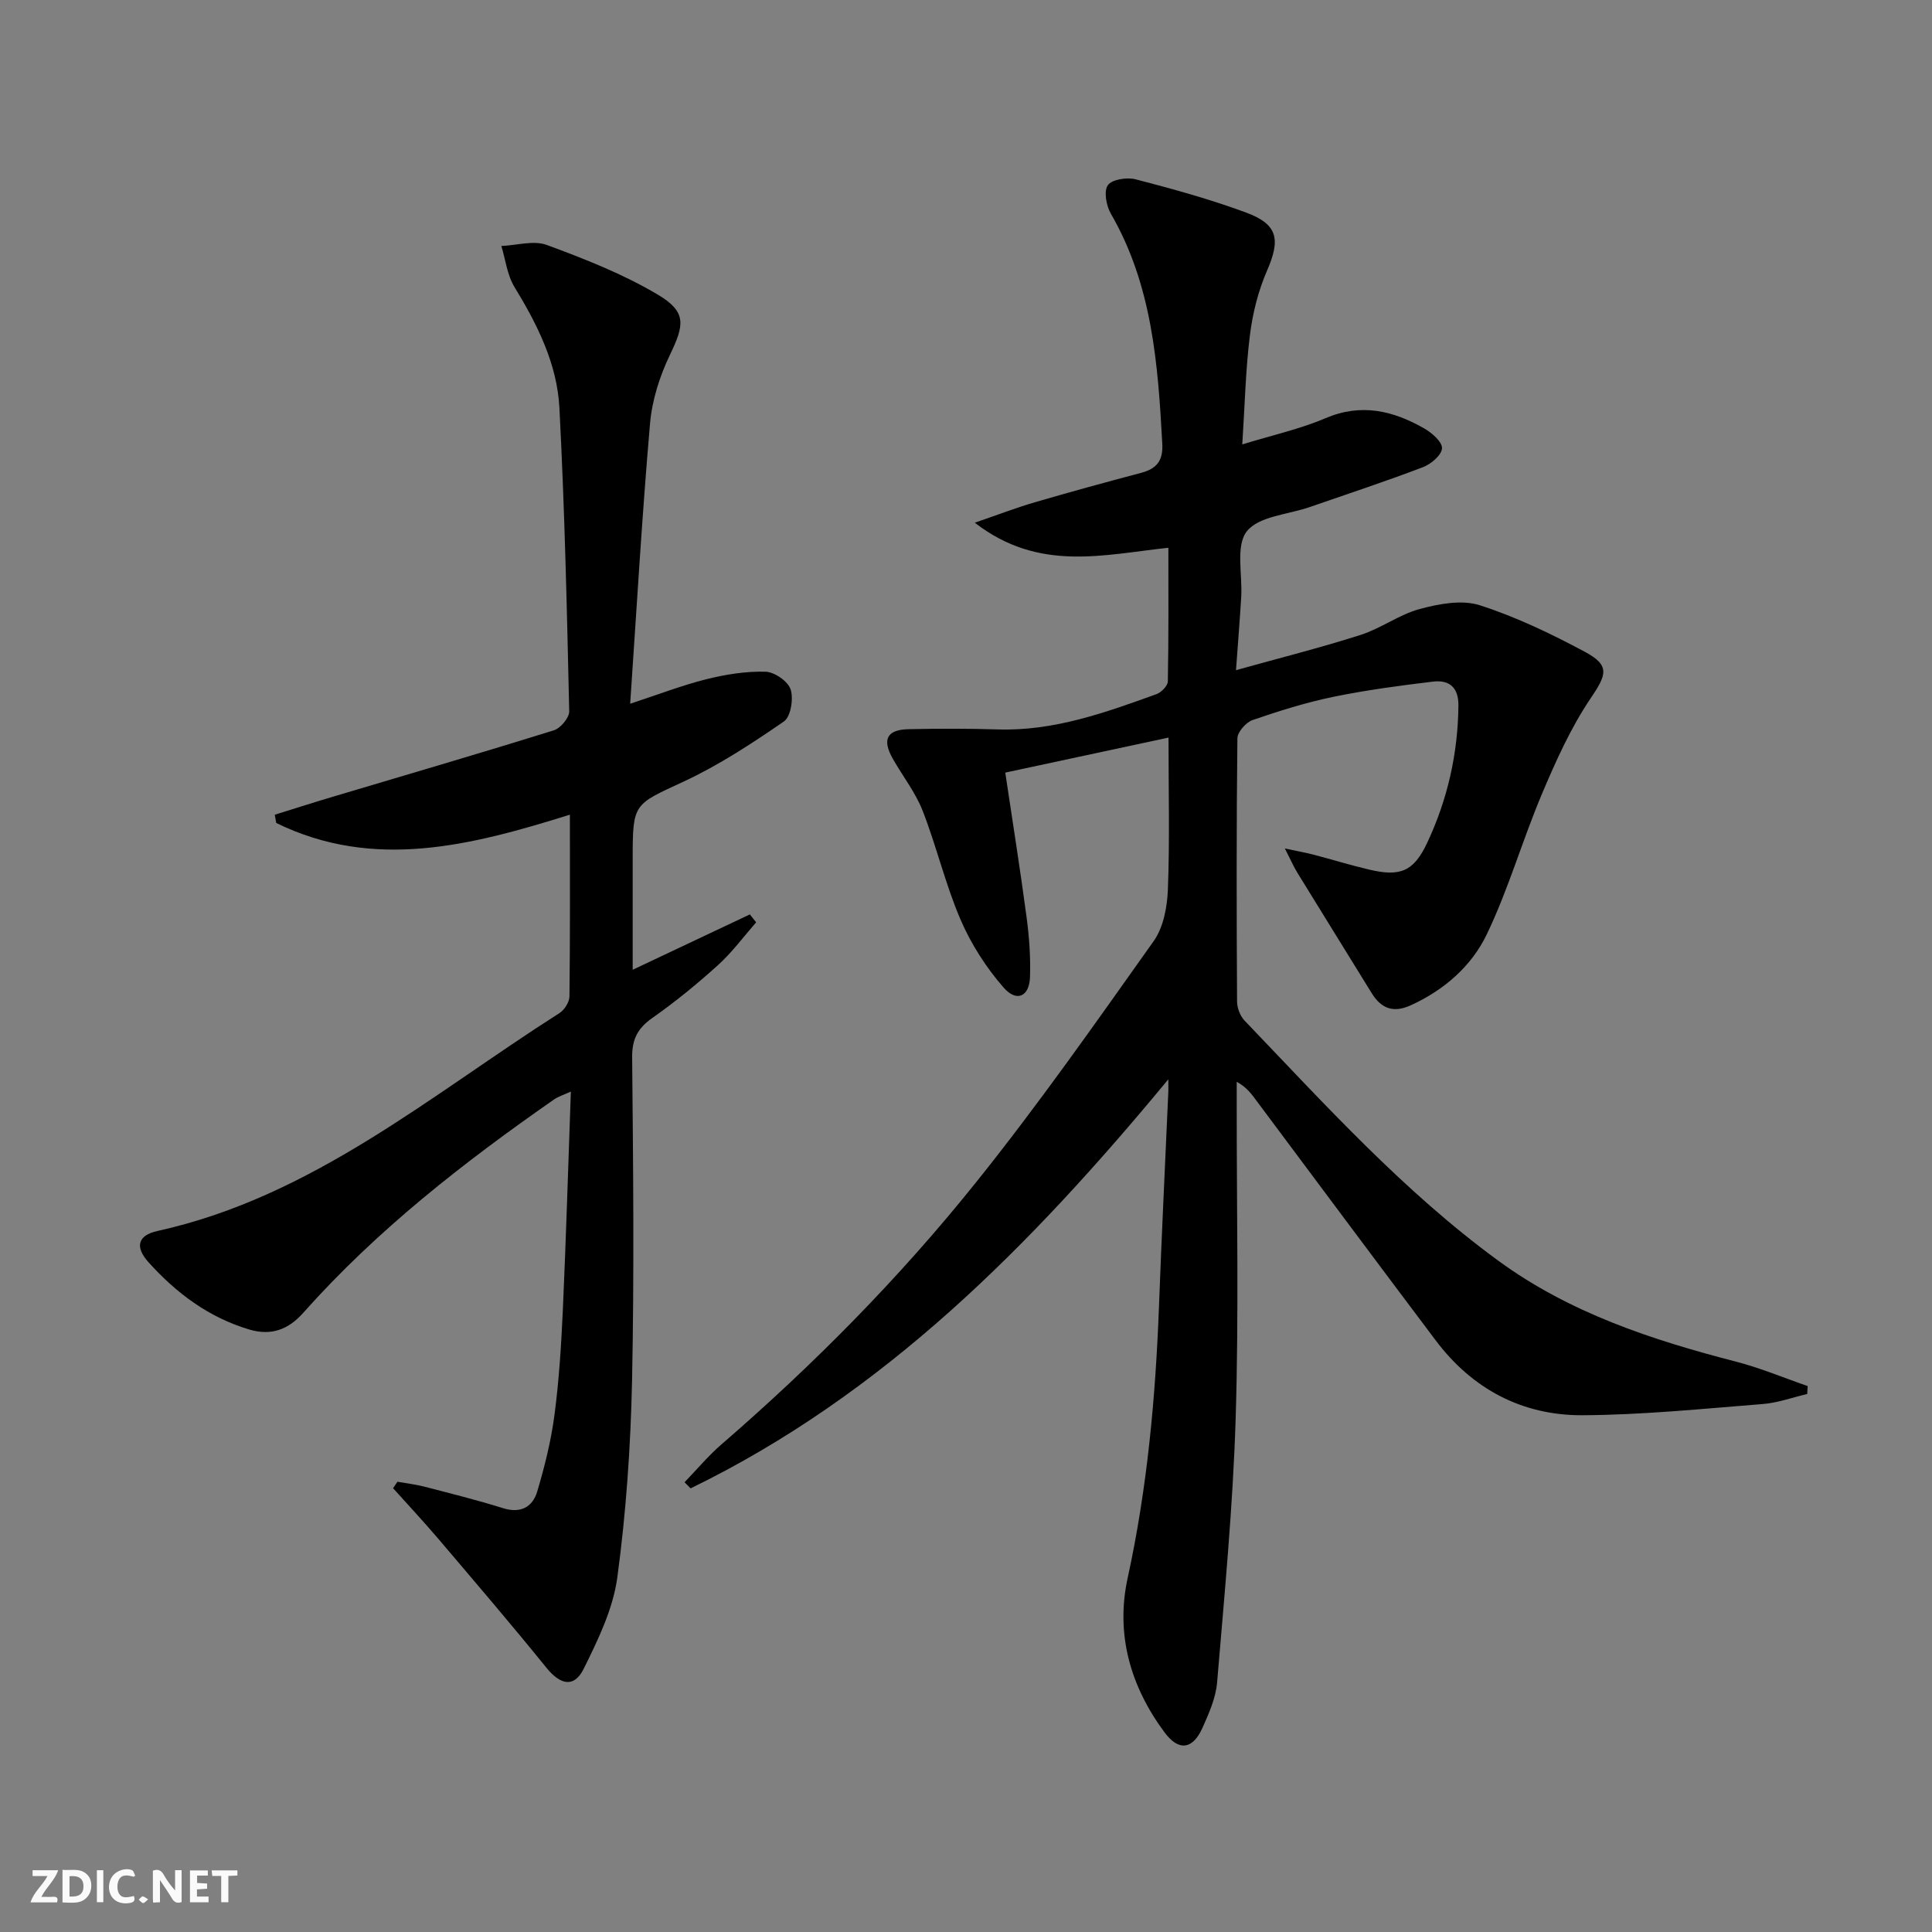 <svg enable-background="new 0 0 400 400" viewBox="0 0 400 400" xmlns="http://www.w3.org/2000/svg"><rect x="0" y="0" width="400" height="400" fill="#808080" stroke="none"/><g fill="#fbfafa"><path d="m37.59 393.81c-.92.31-1.52.05-2-.78-.7-1.2-1.52-2.34-2.47-3.78v4.59c-.55.03-.95.05-1.41.07-.03-.37-.06-.64-.06-.91 0-1.91 0-3.81 0-5.7 1.13-.41 1.77-.03 2.29.91.62 1.11 1.38 2.14 2.31 3.19v-4.2h1.35v6.61z"/><path d="m12.94 393.88v-6.75c1.9.19 3.93-.54 5.37 1.29.8 1.01.78 2.88.03 3.97-1.37 1.97-3.4 1.51-5.4 1.49m1.45-1.22c2.04.12 2.92-.58 2.89-2.21-.03-1.51-.98-2.19-2.89-2z"/><path d="m11.81 393.87h-5.49c.68-2.18 2.47-3.48 3.51-5.45h-3.08v-1.21h5.29c-.71 2.13-2.44 3.48-3.47 5.51.86 0 1.63.04 2.39-.01.79-.05 1.14.21.85 1.16"/><path d="m39.33 393.86v-6.61h3.7v1.07h-2.22v1.52c.68.04 1.34.09 2.07.13v1.07c-.72.05-1.38.09-2.1.14v1.48h2.4v1.19h-3.85z"/><path d="m27.71 388.56c-1.15-.3-2.46-.61-3.1.64-.37.73-.41 1.93-.06 2.67.63 1.35 1.99.93 3.17.68.35.94-.01 1.32-.93 1.46-1.62.25-3.05-.27-3.76-1.48-.73-1.25-.6-3.03.31-4.17.88-1.11 2.71-1.7 4-1.16.32.13.44.74.65 1.12-.1.08-.19.16-.28.24"/><path d="m49.15 387.24v1.07c-.59.02-1.17.05-1.87.08v5.44h-1.48v-5.44h-1.85c-.05-.4-.08-.73-.13-1.15z"/><path d="m20.06 387.21h1.33v6.62h-1.33z"/><path d="m30.68 393.25c-.49.38-.8.79-1.05.76-.32-.05-.6-.45-.9-.7.26-.24.51-.64.8-.67.29-.04.62.3 1.15.61"/></g><path d="m241.89 223.46c-28.53 34.5-58.93 65.25-98.91 84.69-.42-.42-.83-.84-1.25-1.27 2.55-2.63 4.91-5.48 7.67-7.86 19.07-16.49 36.76-34.39 52.51-54.02 12.99-16.18 24.93-33.23 36.95-50.16 2.03-2.86 2.8-7.08 2.94-10.71.39-10.13.13-20.29.13-31.42-11.49 2.47-22.51 4.83-33.8 7.25 1.54 10.3 3.1 20.1 4.41 29.93.55 4.1.85 8.29.71 12.42-.14 4.03-2.77 5.25-5.48 2.14-3.62-4.15-6.74-9.02-8.91-14.08-3.13-7.28-4.95-15.12-7.84-22.52-1.49-3.81-4.14-7.16-6.18-10.77-2.26-4-1.22-6.02 3.31-6.11 6.16-.13 12.33-.14 18.49.05 11.58.36 22.2-3.48 32.81-7.31 1-.36 2.32-1.72 2.34-2.64.17-9.12.11-18.25.11-27.66-13.5 1.43-26.81 5.09-40.08-5.19 4.91-1.69 8.61-3.11 12.4-4.22 7.31-2.14 14.67-4.15 22.03-6.1 3.2-.85 4.58-2.48 4.39-6.01-.89-16.48-2.08-32.84-10.64-47.63-.96-1.65-1.51-4.68-.63-5.92.86-1.21 3.98-1.68 5.78-1.21 7.69 2 15.38 4.12 22.82 6.87 6.65 2.46 7.16 5.58 4.35 12.05-1.82 4.19-2.98 8.82-3.54 13.36-.9 7.2-1.05 14.5-1.58 22.6 6.31-1.94 11.99-3.19 17.24-5.43 7.39-3.15 14-1.56 20.44 2.13 1.59.91 3.74 2.78 3.67 4.11-.07 1.4-2.27 3.27-3.93 3.9-7.74 2.95-15.62 5.54-23.45 8.26-4.5 1.56-10.58 1.89-13.04 5.04-2.34 3-.87 8.95-1.15 13.59-.28 4.62-.65 9.24-1.08 15.14 9.14-2.55 17.56-4.66 25.8-7.3 4.23-1.35 8-4.22 12.26-5.37 3.96-1.06 8.68-1.96 12.38-.78 7.52 2.41 14.78 5.9 21.77 9.64 5.32 2.85 4.51 4.76 1.2 9.66-4.11 6.09-7.19 12.97-10.07 19.78-4.05 9.59-6.93 19.72-11.42 29.07-3.17 6.6-8.85 11.57-15.8 14.71-3.54 1.6-6.05.66-8.02-2.53-5.12-8.33-10.29-16.62-15.4-24.95-.76-1.24-1.34-2.59-2.58-5.01 2.7.58 4.34.86 5.94 1.28 3.84 1.01 7.65 2.18 11.51 3.09 6.42 1.52 9.22.42 12.03-5.58 4.2-8.96 6.36-18.46 6.45-28.42.03-3.78-1.96-5.32-5.26-4.92-6.91.83-13.83 1.75-20.63 3.15-5.67 1.17-11.25 2.92-16.73 4.81-1.36.47-3.12 2.47-3.14 3.78-.21 18.16-.17 36.33-.07 54.49.01 1.33.63 2.99 1.55 3.95 16.7 17.43 32.93 35.38 52.54 49.72 14.75 10.79 31.76 16.39 49.23 20.9 5.04 1.3 9.89 3.35 14.82 5.05-.03.55-.07 1.09-.1 1.64-3.07.72-6.1 1.84-9.21 2.08-12.41.98-24.84 2.25-37.27 2.32-12.48.07-22.84-5.4-30.43-15.49-12.41-16.48-24.72-33.03-37.06-49.56-1.05-1.41-2.05-2.85-4.14-3.99v4.71c-.02 21.66.45 43.34-.22 64.98-.56 18.24-2.32 36.45-3.84 54.65-.27 3.22-1.69 6.43-3.04 9.44-2.01 4.48-4.92 4.86-7.83.94-7.08-9.53-10.19-20.33-7.65-31.98 4.06-18.6 5.78-37.41 6.49-56.37.54-14.63 1.27-29.25 1.91-43.87.05-.77.02-1.55.02-3.01z" fill="#000001"/><path d="m82.29 306.78c1.85.33 3.73.54 5.55 1.01 5.45 1.41 10.92 2.78 16.3 4.46 3.67 1.14 6.13-.23 7.09-3.46 1.55-5.21 2.88-10.55 3.58-15.94.95-7.23 1.4-14.55 1.73-21.84.66-14.79 1.1-29.59 1.65-45.01-1.52.7-2.59 1.01-3.45 1.61-18.75 13.06-36.71 27.05-51.97 44.21-3 3.38-6.53 4.81-11.13 3.45-8.42-2.5-15.13-7.54-20.88-13.92-2.89-3.21-2.24-5.59 1.85-6.49 32.07-7.08 56.54-28.12 83.22-45.11 1.04-.66 2.06-2.28 2.07-3.47.15-12.31.09-24.62.09-37.61-20.48 6.41-40.61 11.6-60.8 1.72-.1-.57-.2-1.14-.3-1.71 4.04-1.25 8.06-2.55 12.11-3.75 15.24-4.55 30.52-9 45.7-13.74 1.37-.43 3.18-2.61 3.15-3.93-.47-20.95-.94-41.9-2.03-62.82-.47-9.09-4.55-17.23-9.3-25.01-1.51-2.47-1.85-5.64-2.72-8.5 3.16-.13 6.68-1.22 9.42-.21 7.87 2.9 15.8 6.02 22.97 10.28 6.02 3.58 5.51 6.23 2.51 12.48-2.12 4.4-3.7 9.38-4.12 14.23-1.65 19.02-2.75 38.09-4.11 57.99 5.88-1.93 10.76-3.82 15.8-5.08 3.97-.99 8.15-1.66 12.21-1.55 1.86.05 4.66 1.98 5.21 3.66.63 1.93.03 5.66-1.39 6.64-6.64 4.57-13.46 9.05-20.74 12.44-10.37 4.82-10.57 4.4-10.57 15.99v22.98c8.34-3.94 16.3-7.7 24.26-11.46.43.55.87 1.1 1.3 1.64-2.6 2.97-4.97 6.2-7.87 8.83-4.31 3.9-8.84 7.61-13.6 10.95-3.03 2.13-4.23 4.36-4.2 8.16.21 22.32.44 44.66-.02 66.97-.29 13.6-1.23 27.25-3.05 40.71-.88 6.52-3.98 12.91-6.96 18.92-1.98 4.01-4.85 3.34-7.71-.2-7.3-9.02-14.85-17.83-22.36-26.67-3.05-3.58-6.26-7.02-9.4-10.52.31-.46.61-.89.91-1.33z" fill="#000001"/></svg>